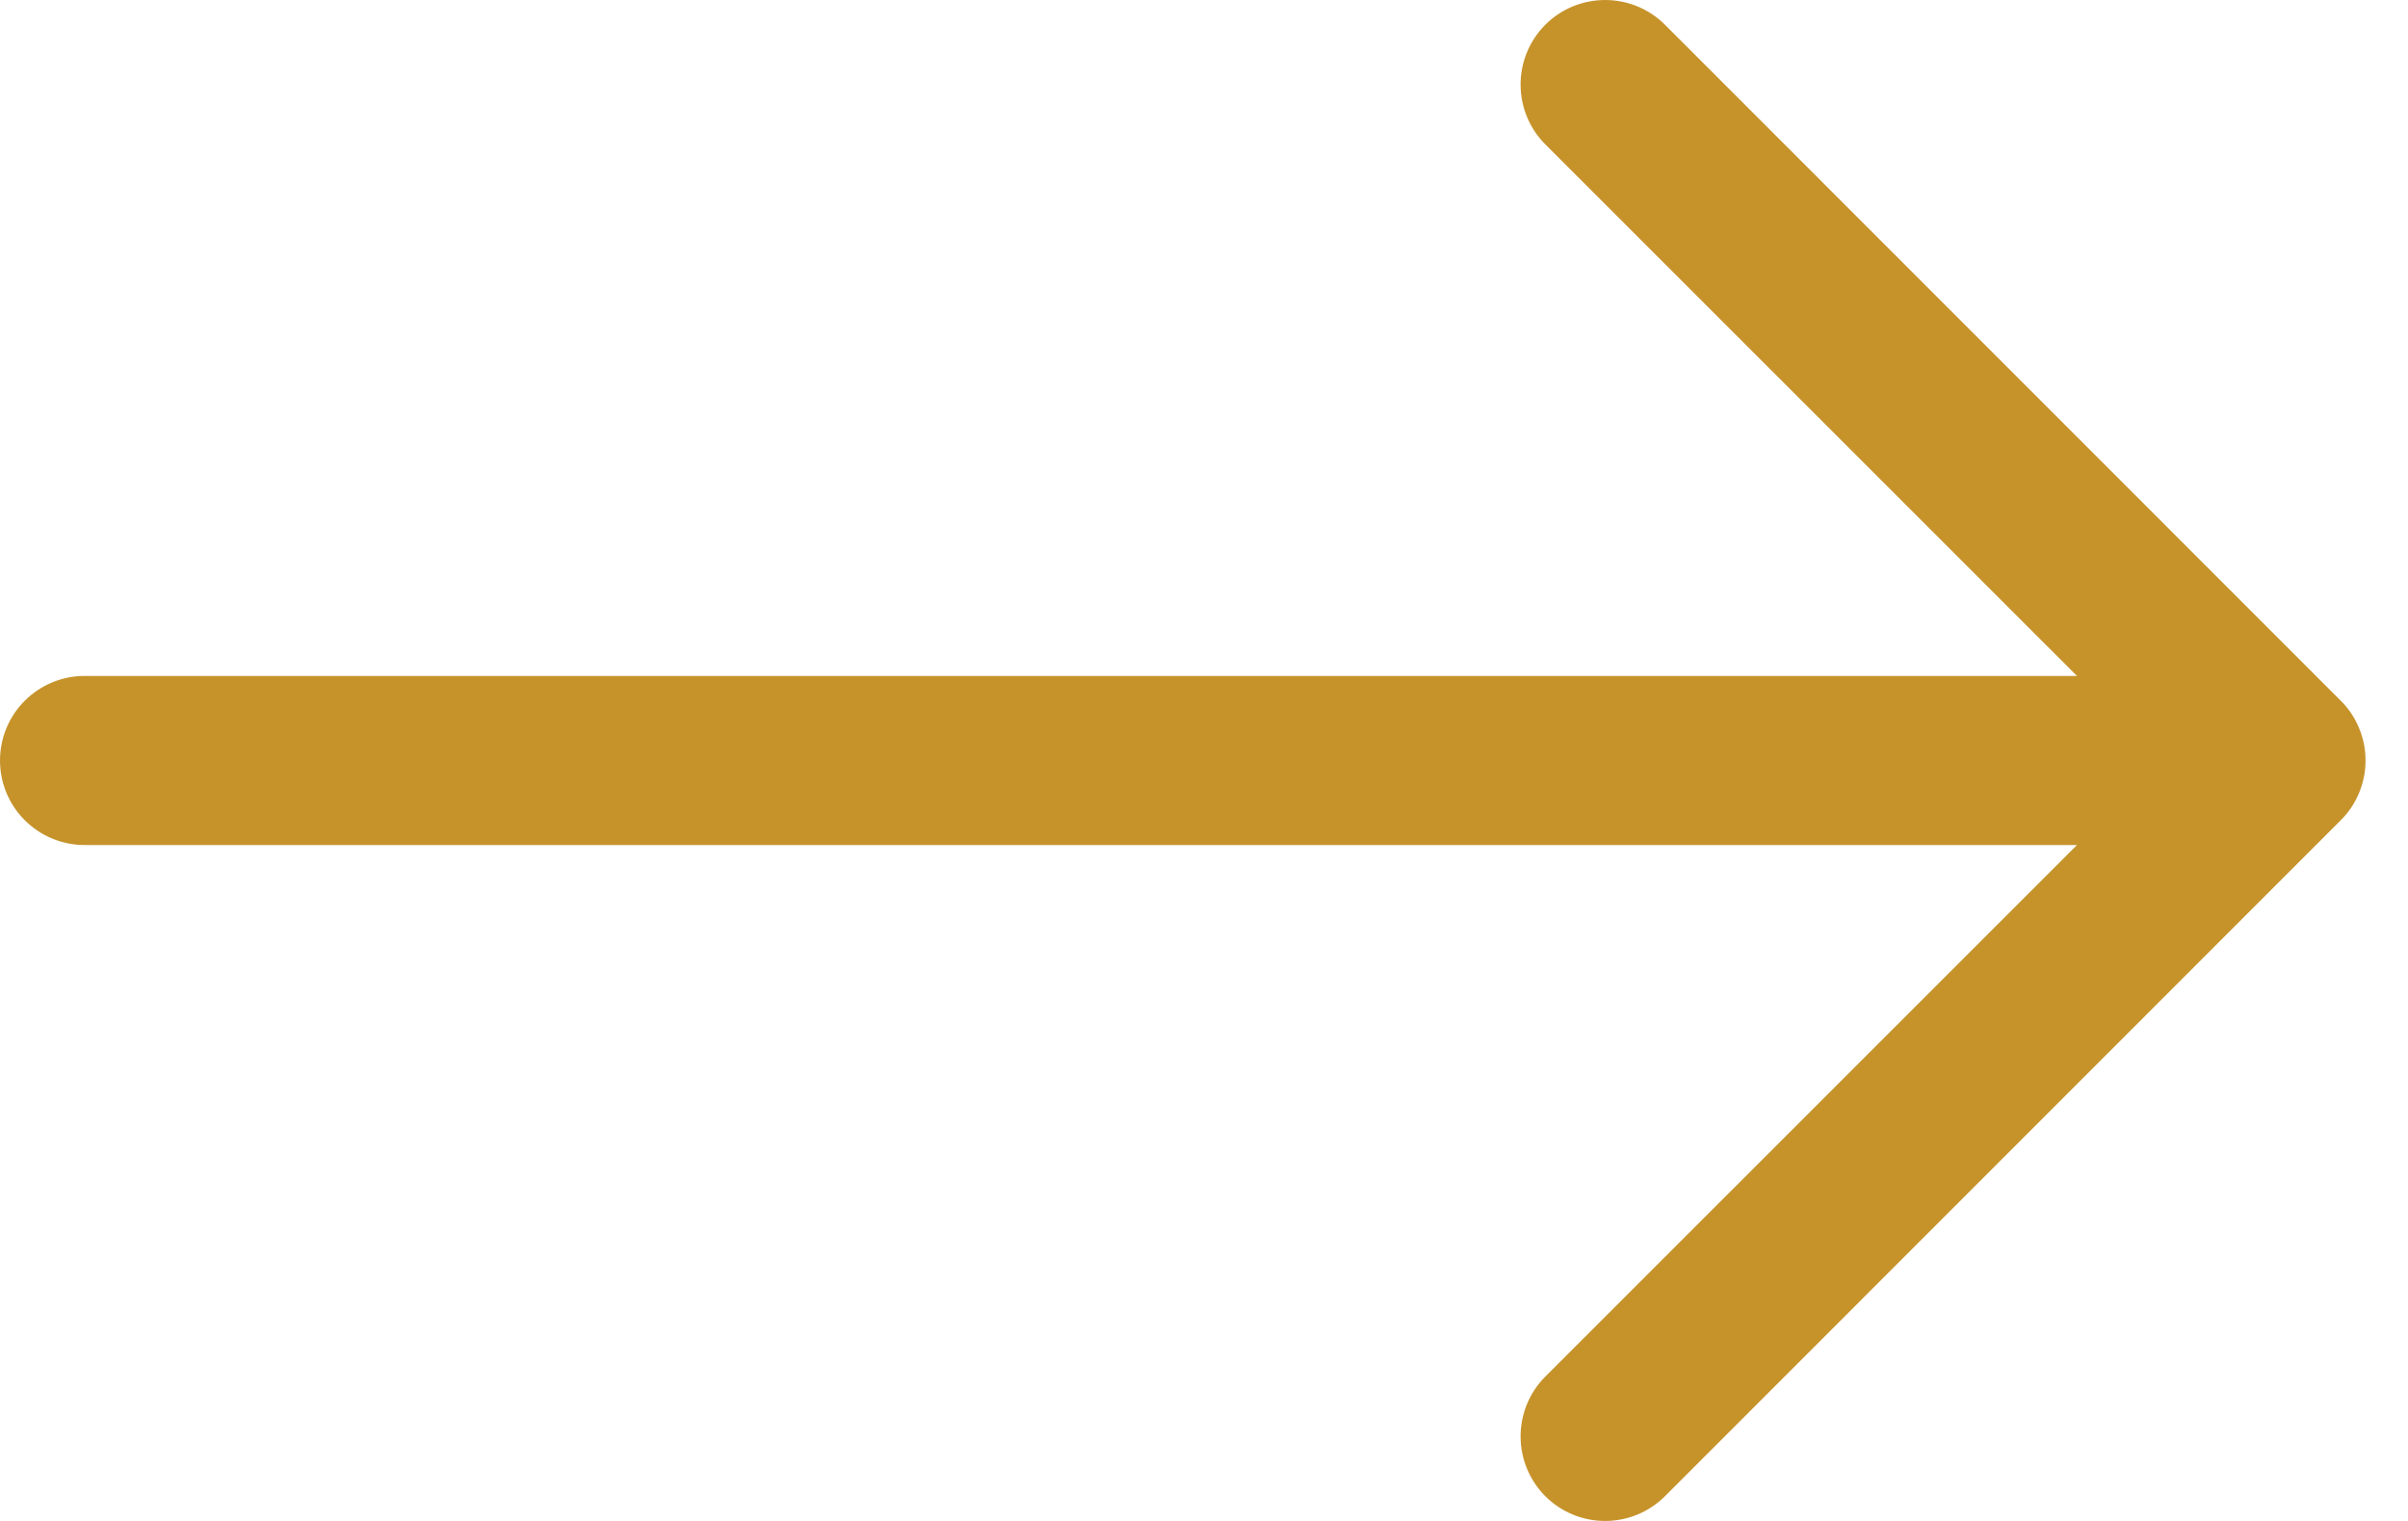 <svg width="19" height="12" viewBox="0 0 19 12" fill="none" xmlns="http://www.w3.org/2000/svg">
<path fill-rule="evenodd" clip-rule="evenodd" d="M0 6C0 5.823 0.07 5.654 0.195 5.529C0.32 5.404 0.49 5.333 0.667 5.333H16.388L12.193 1.139C12.068 1.014 11.998 0.844 11.998 0.667C11.998 0.49 12.068 0.321 12.193 0.195C12.318 0.07 12.488 4.17049e-09 12.665 0C12.842 -4.17049e-09 13.012 0.07 13.137 0.195L18.469 5.528C18.532 5.59 18.581 5.664 18.614 5.745C18.648 5.826 18.665 5.912 18.665 6C18.665 6.088 18.648 6.174 18.614 6.255C18.581 6.336 18.532 6.41 18.469 6.472L13.137 11.805C13.012 11.93 12.842 12 12.665 12C12.488 12 12.318 11.93 12.193 11.805C12.068 11.679 11.998 11.51 11.998 11.333C11.998 11.156 12.068 10.986 12.193 10.861L16.388 6.667H0.667C0.49 6.667 0.32 6.596 0.195 6.471C0.07 6.346 0 6.177 0 6Z" fill="#C6932B"/>
</svg>
